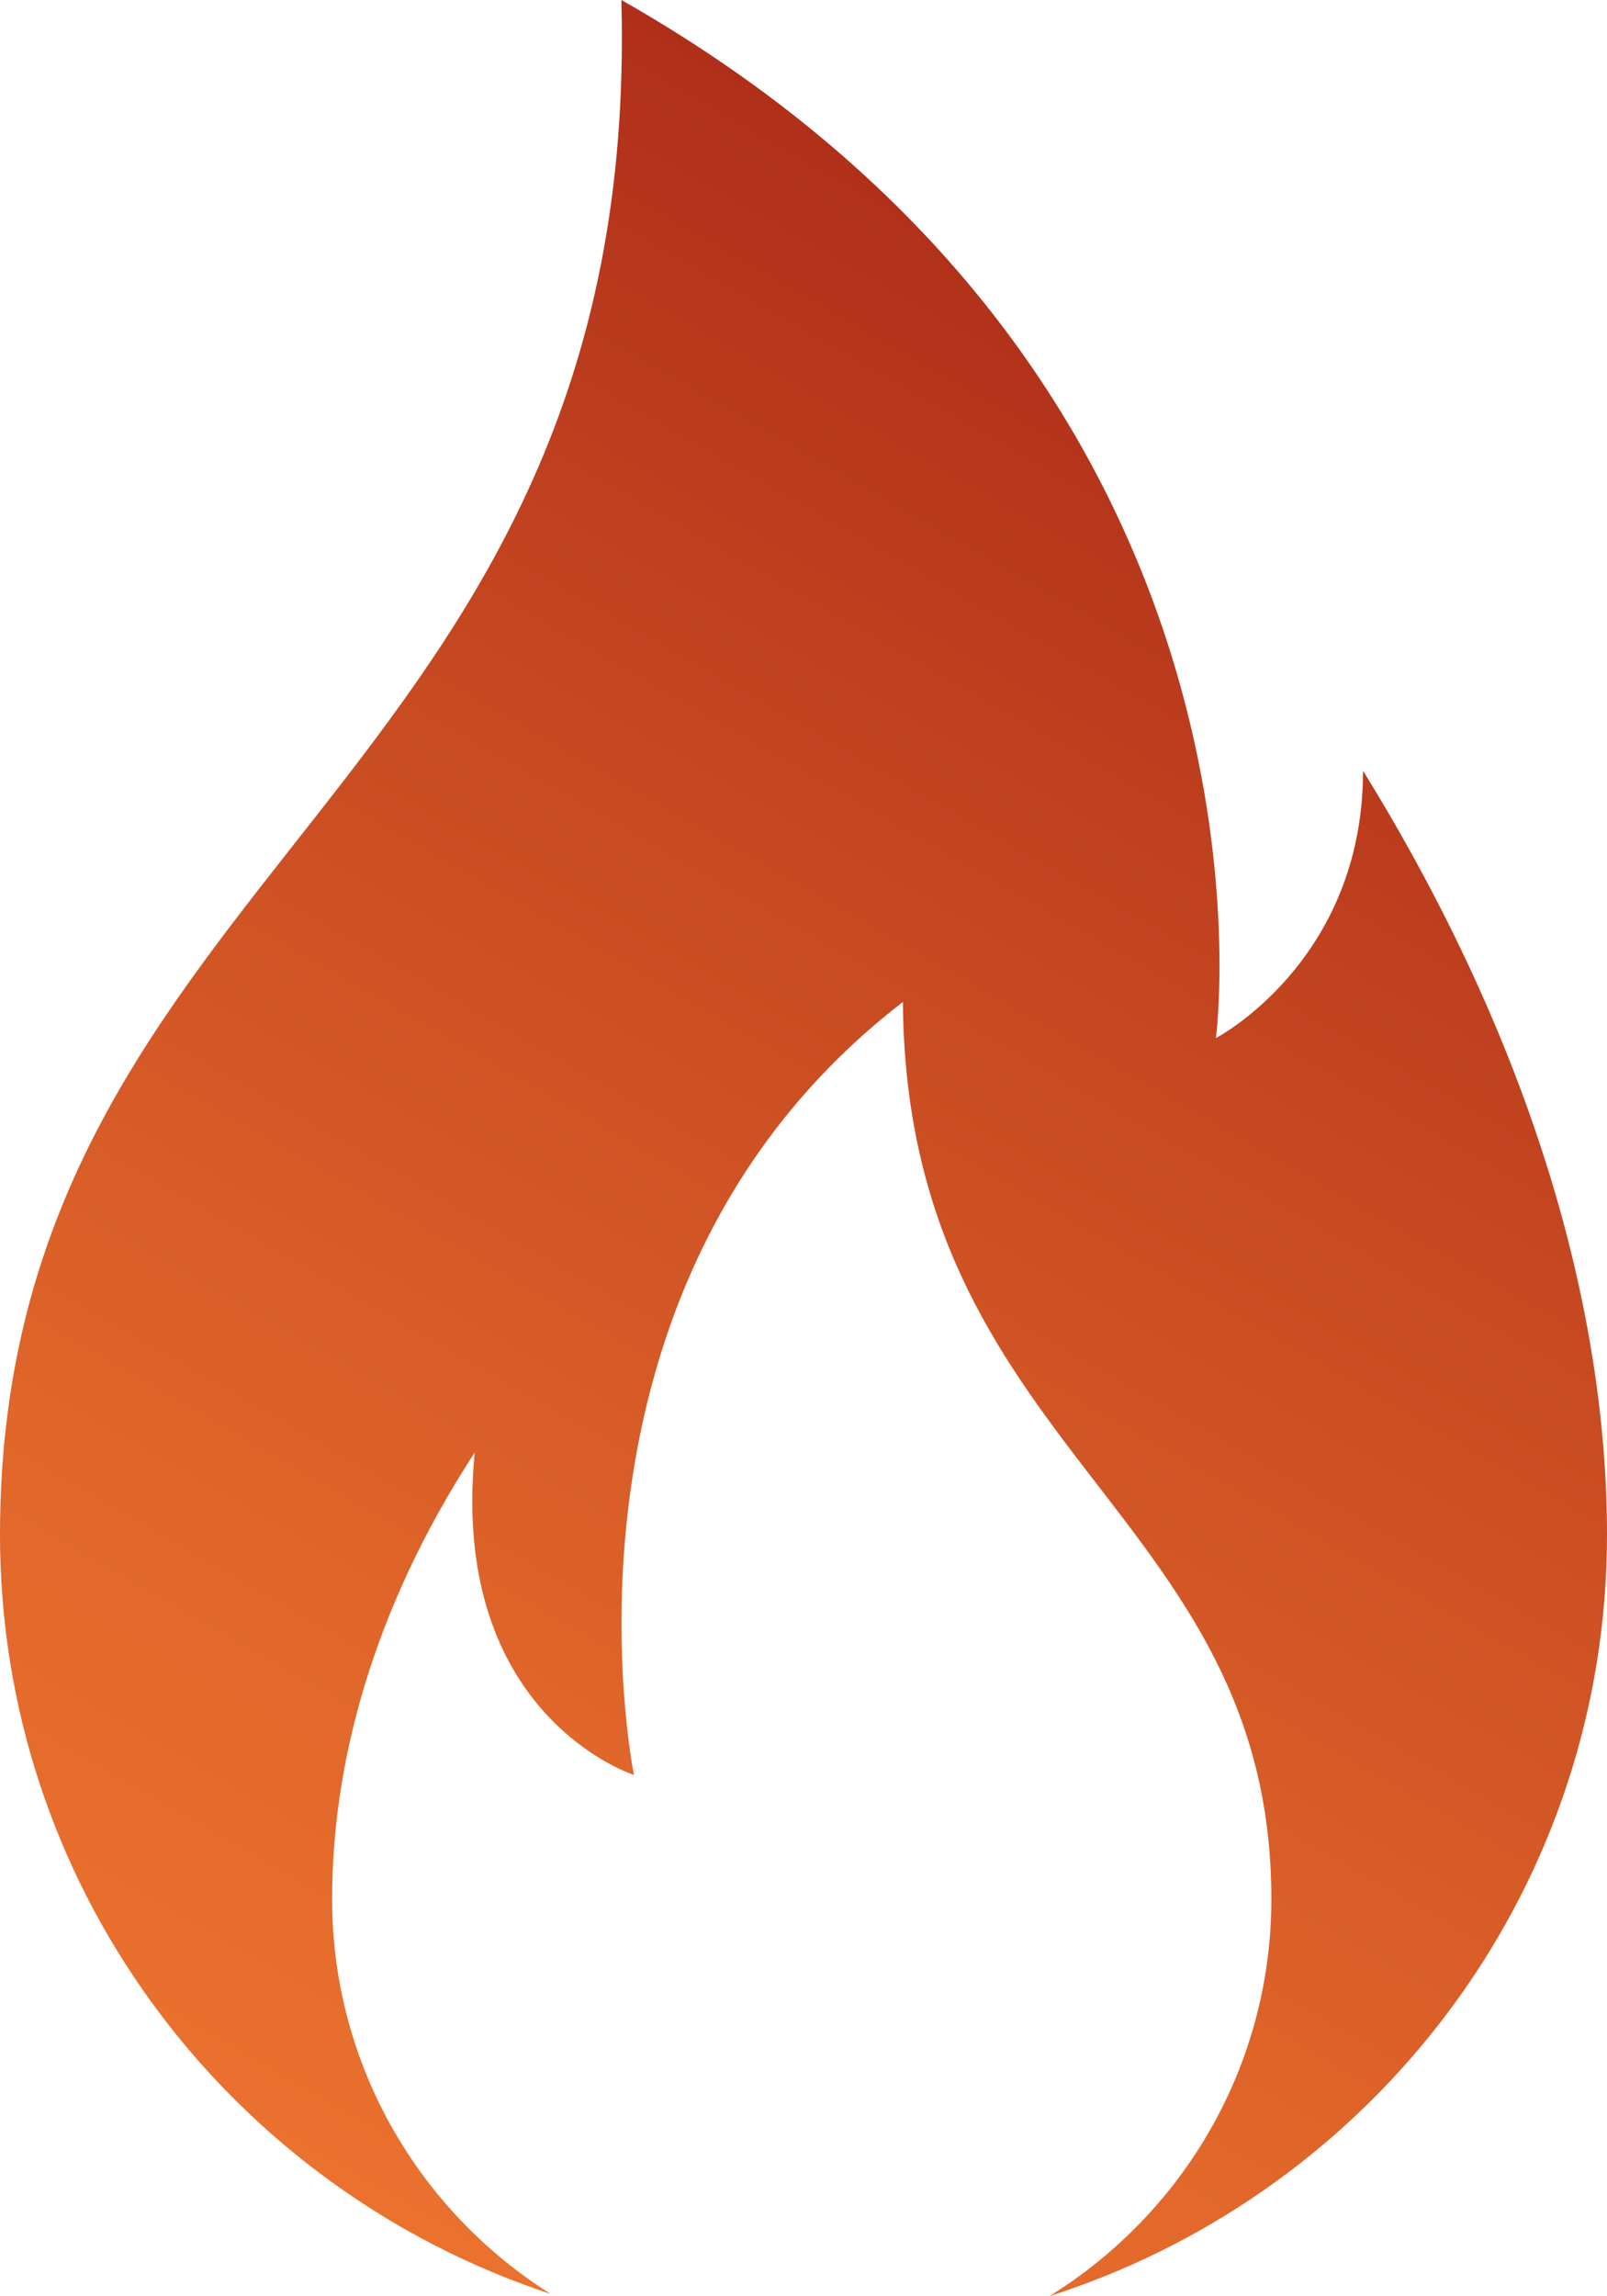 <?xml version="1.0" encoding="UTF-8"?>
<svg xmlns="http://www.w3.org/2000/svg" width="42" height="60" viewBox="0 0 42 60" fill="none">
  <path d="M35.624 20.14C35.624 25.122 31.779 27.124 31.779 27.124C31.779 27.124 34.042 10.104 16.24 0C16.8 20.597 0 22.666 0 40.106C0 49.175 5.811 56.894 13.932 59.781C14.083 59.835 14.235 59.888 14.388 59.938C10.957 57.773 8.68 53.962 8.68 49.621C8.68 46.18 9.681 42.139 12.407 37.952C11.737 44.841 16.569 46.378 16.569 46.378C16.569 46.378 13.941 33.622 23.598 26.18C23.684 37.945 33.228 39.428 33.228 49.621C33.228 54.003 30.907 57.846 27.421 60C27.641 59.929 27.86 59.855 28.078 59.777C36.193 56.888 42 49.172 42 40.106C42 34.218 40.052 27.305 35.624 20.14Z" fill="url(#paint0_linear_36_118)"></path>
  <defs>
    <linearGradient id="paint0_linear_36_118" x1="9.079" y1="57.383" x2="35.636" y2="11.138" gradientUnits="userSpaceOnUse">
      <stop offset="0.001" stop-color="#EA712E"></stop>
      <stop offset="0.246" stop-color="#E0662A"></stop>
      <stop offset="0.674" stop-color="#C64921"></stop>
      <stop offset="0.999" stop-color="#AF2F19"></stop>
    </linearGradient>
  </defs>
</svg>
